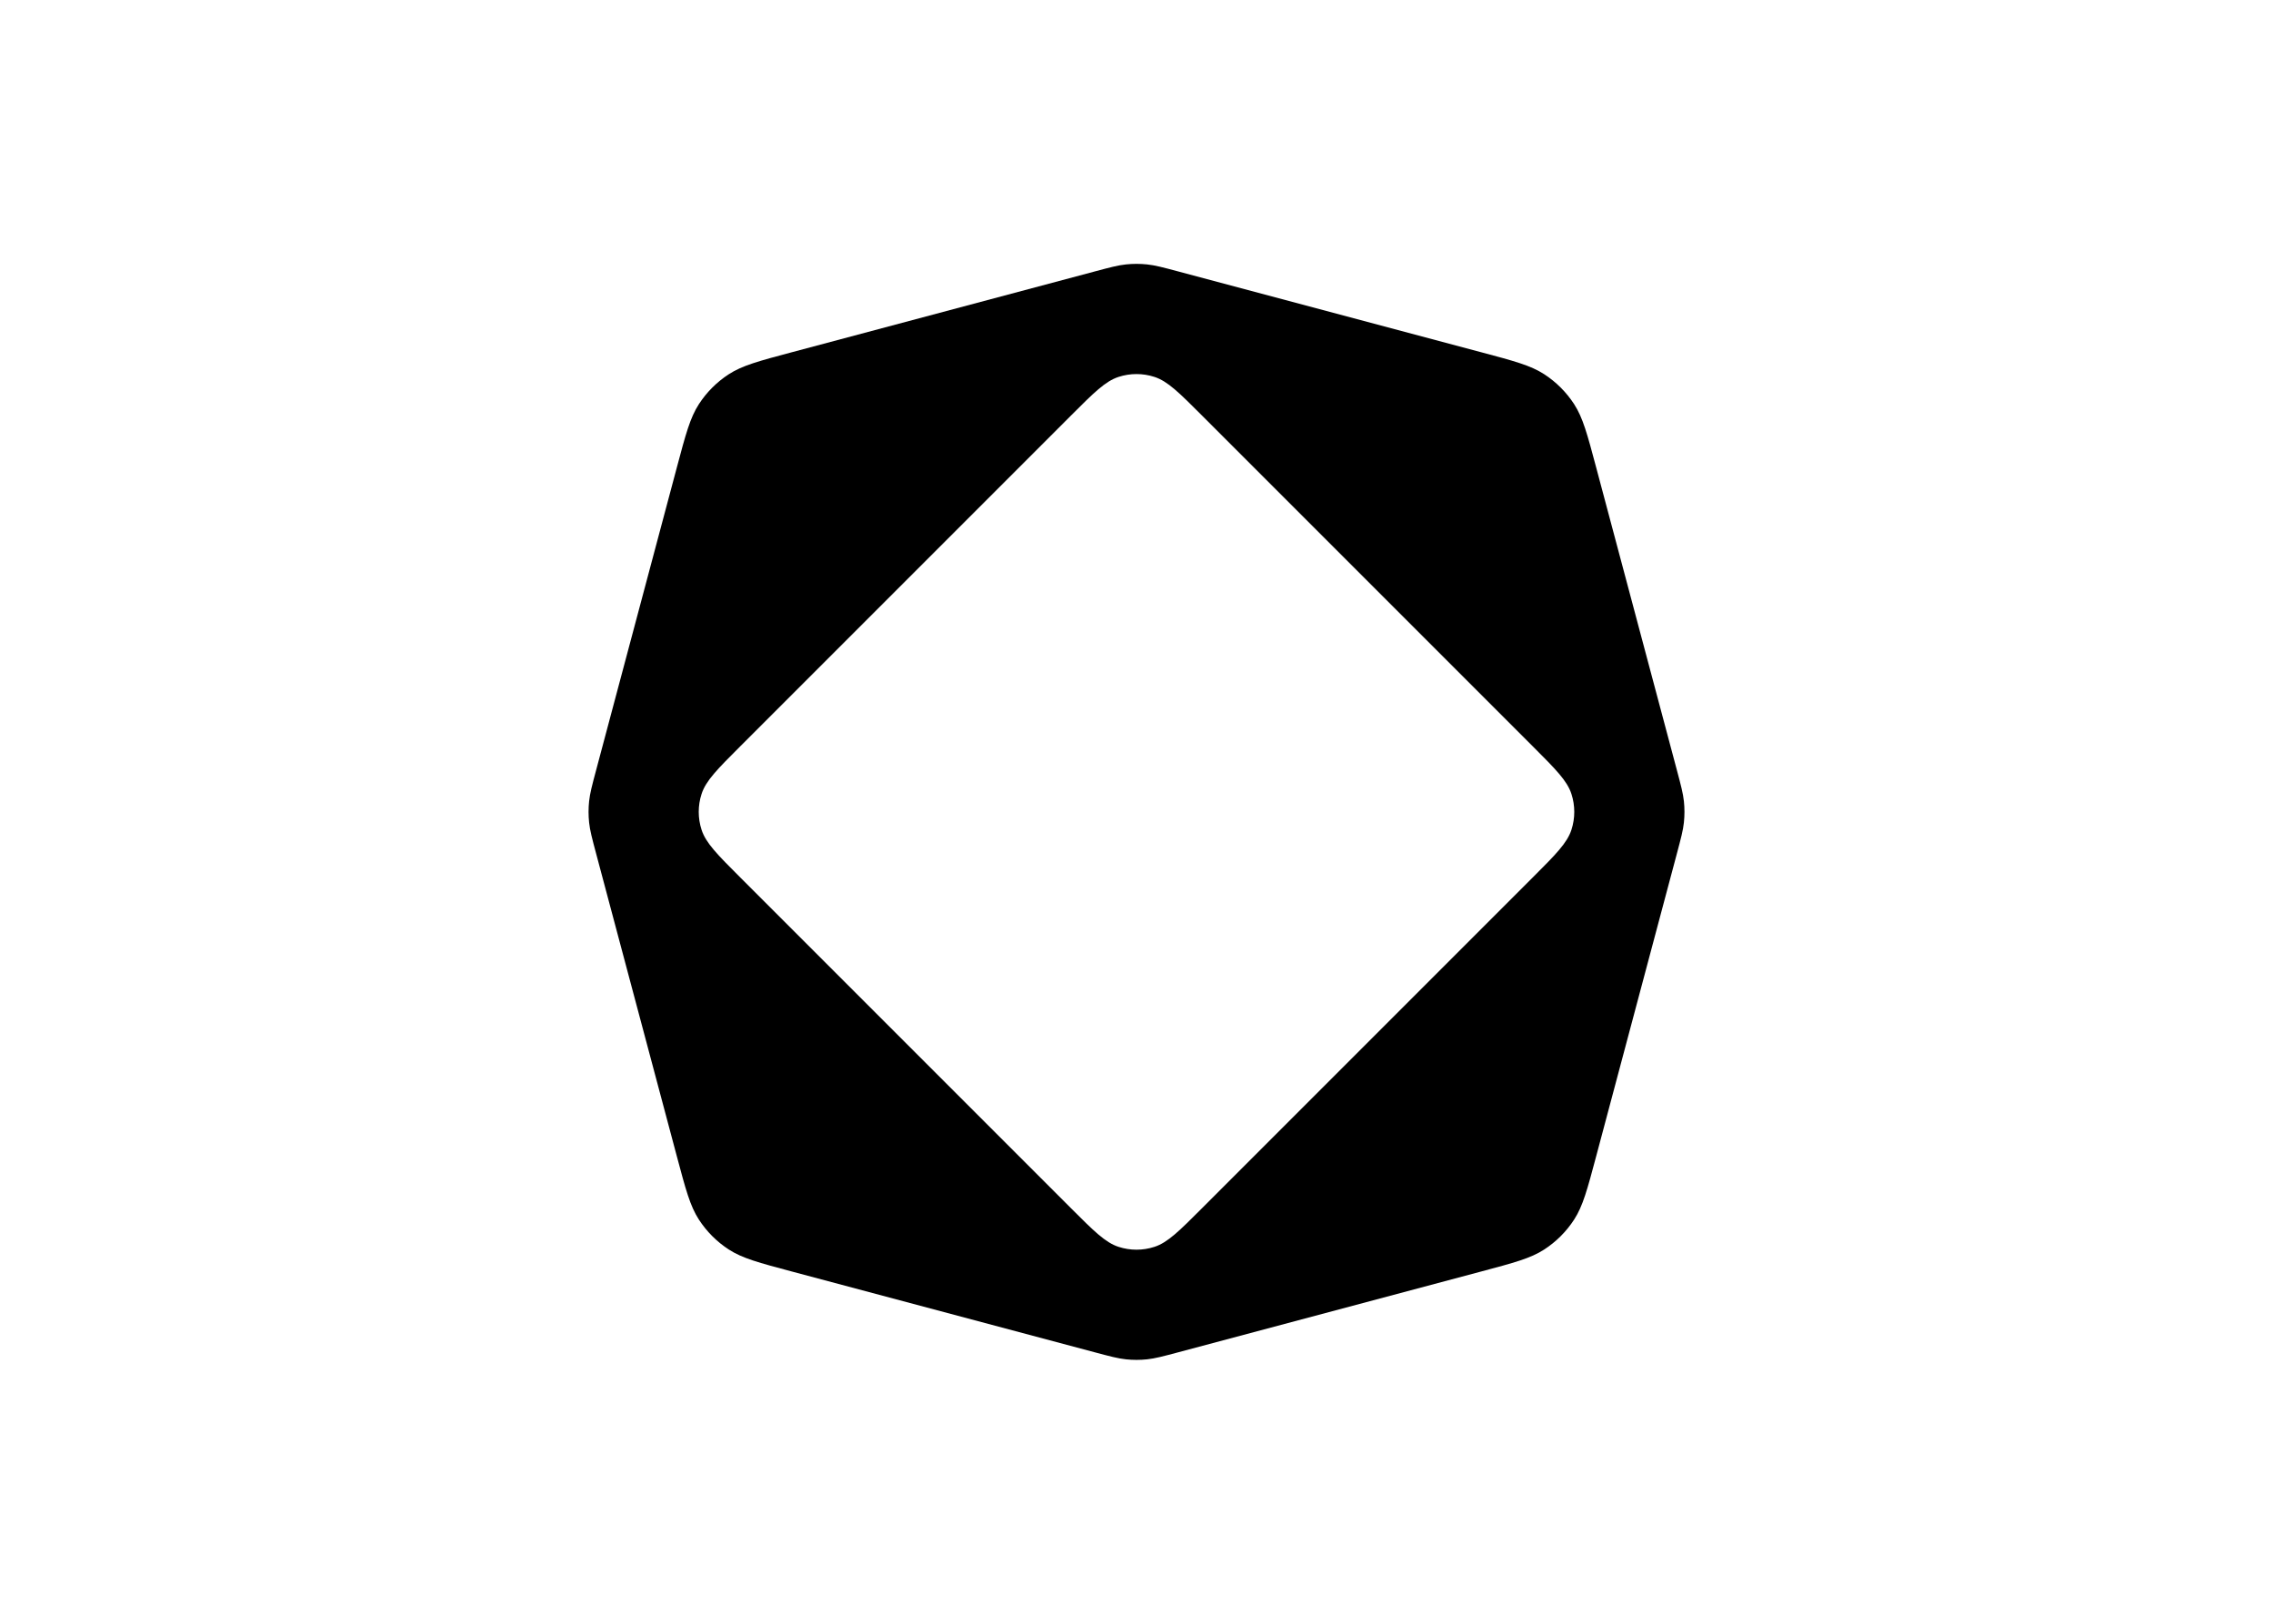 <svg clip-rule="evenodd" fill-rule="evenodd" stroke-linejoin="round" stroke-miterlimit="2" viewBox="0 0 560 400" xmlns="http://www.w3.org/2000/svg"><path d="m99.95 49.035c-.076-.722-.265-1.434-.645-2.857l-7.363-27.611c-.806-3.022-1.209-4.533-2.01-5.768-.709-1.092-1.639-2.023-2.732-2.732-1.235-.801-2.746-1.204-5.768-2.01l-27.61-7.362c-1.423-.38-2.135-.569-2.857-.645-.641-.067-1.288-.067-1.929 0-.722.076-1.434.265-2.857.645l-27.611 7.363c-3.022.806-4.533 1.209-5.768 2.01-1.092.709-2.023 1.639-2.732 2.732-.801 1.235-1.204 2.746-2.01 5.768l-7.363 27.61c-.38 1.423-.569 2.135-.645 2.857-.067.641-.067 1.288 0 1.929.076.722.265 1.434.645 2.857l7.363 27.61c.806 3.022 1.209 4.533 2.01 5.768.709 1.092 1.639 2.023 2.732 2.732 1.235.801 2.746 1.204 5.768 2.01l27.611 7.363c1.423.379 2.135.569 2.857.645.641.067 1.288.067 1.929 0 .722-.076 1.434-.265 2.857-.645l27.61-7.363c3.022-.806 4.533-1.209 5.768-2.01 1.092-.709 2.023-1.639 2.732-2.732.801-1.235 1.204-2.746 2.01-5.768l7.363-27.611c.379-1.423.569-2.135.645-2.857.067-.641.067-1.288 0-1.929zm-10.264 2.602c-.393 1.209-1.442 2.258-3.54 4.356l-30.153 30.153c-2.098 2.098-3.147 3.147-4.356 3.54-1.064.346-2.21.346-3.274 0-1.21-.393-2.258-1.442-4.356-3.54l-30.153-30.153c-2.098-2.098-3.147-3.147-3.54-4.356-.346-1.064-.346-2.21 0-3.274.393-1.21 1.442-2.258 3.54-4.356l30.153-30.153c2.098-2.098 3.147-3.147 4.356-3.54 1.064-.346 2.21-.346 3.274 0 1.209.393 2.258 1.442 4.356 3.54l30.153 30.153c2.098 2.098 3.147 3.147 3.54 4.356.346 1.064.346 2.21 0 3.274z" fill-rule="nonzero" transform="matrix(2.7 0 0 2.7 145.001 65.002)"/></svg>
